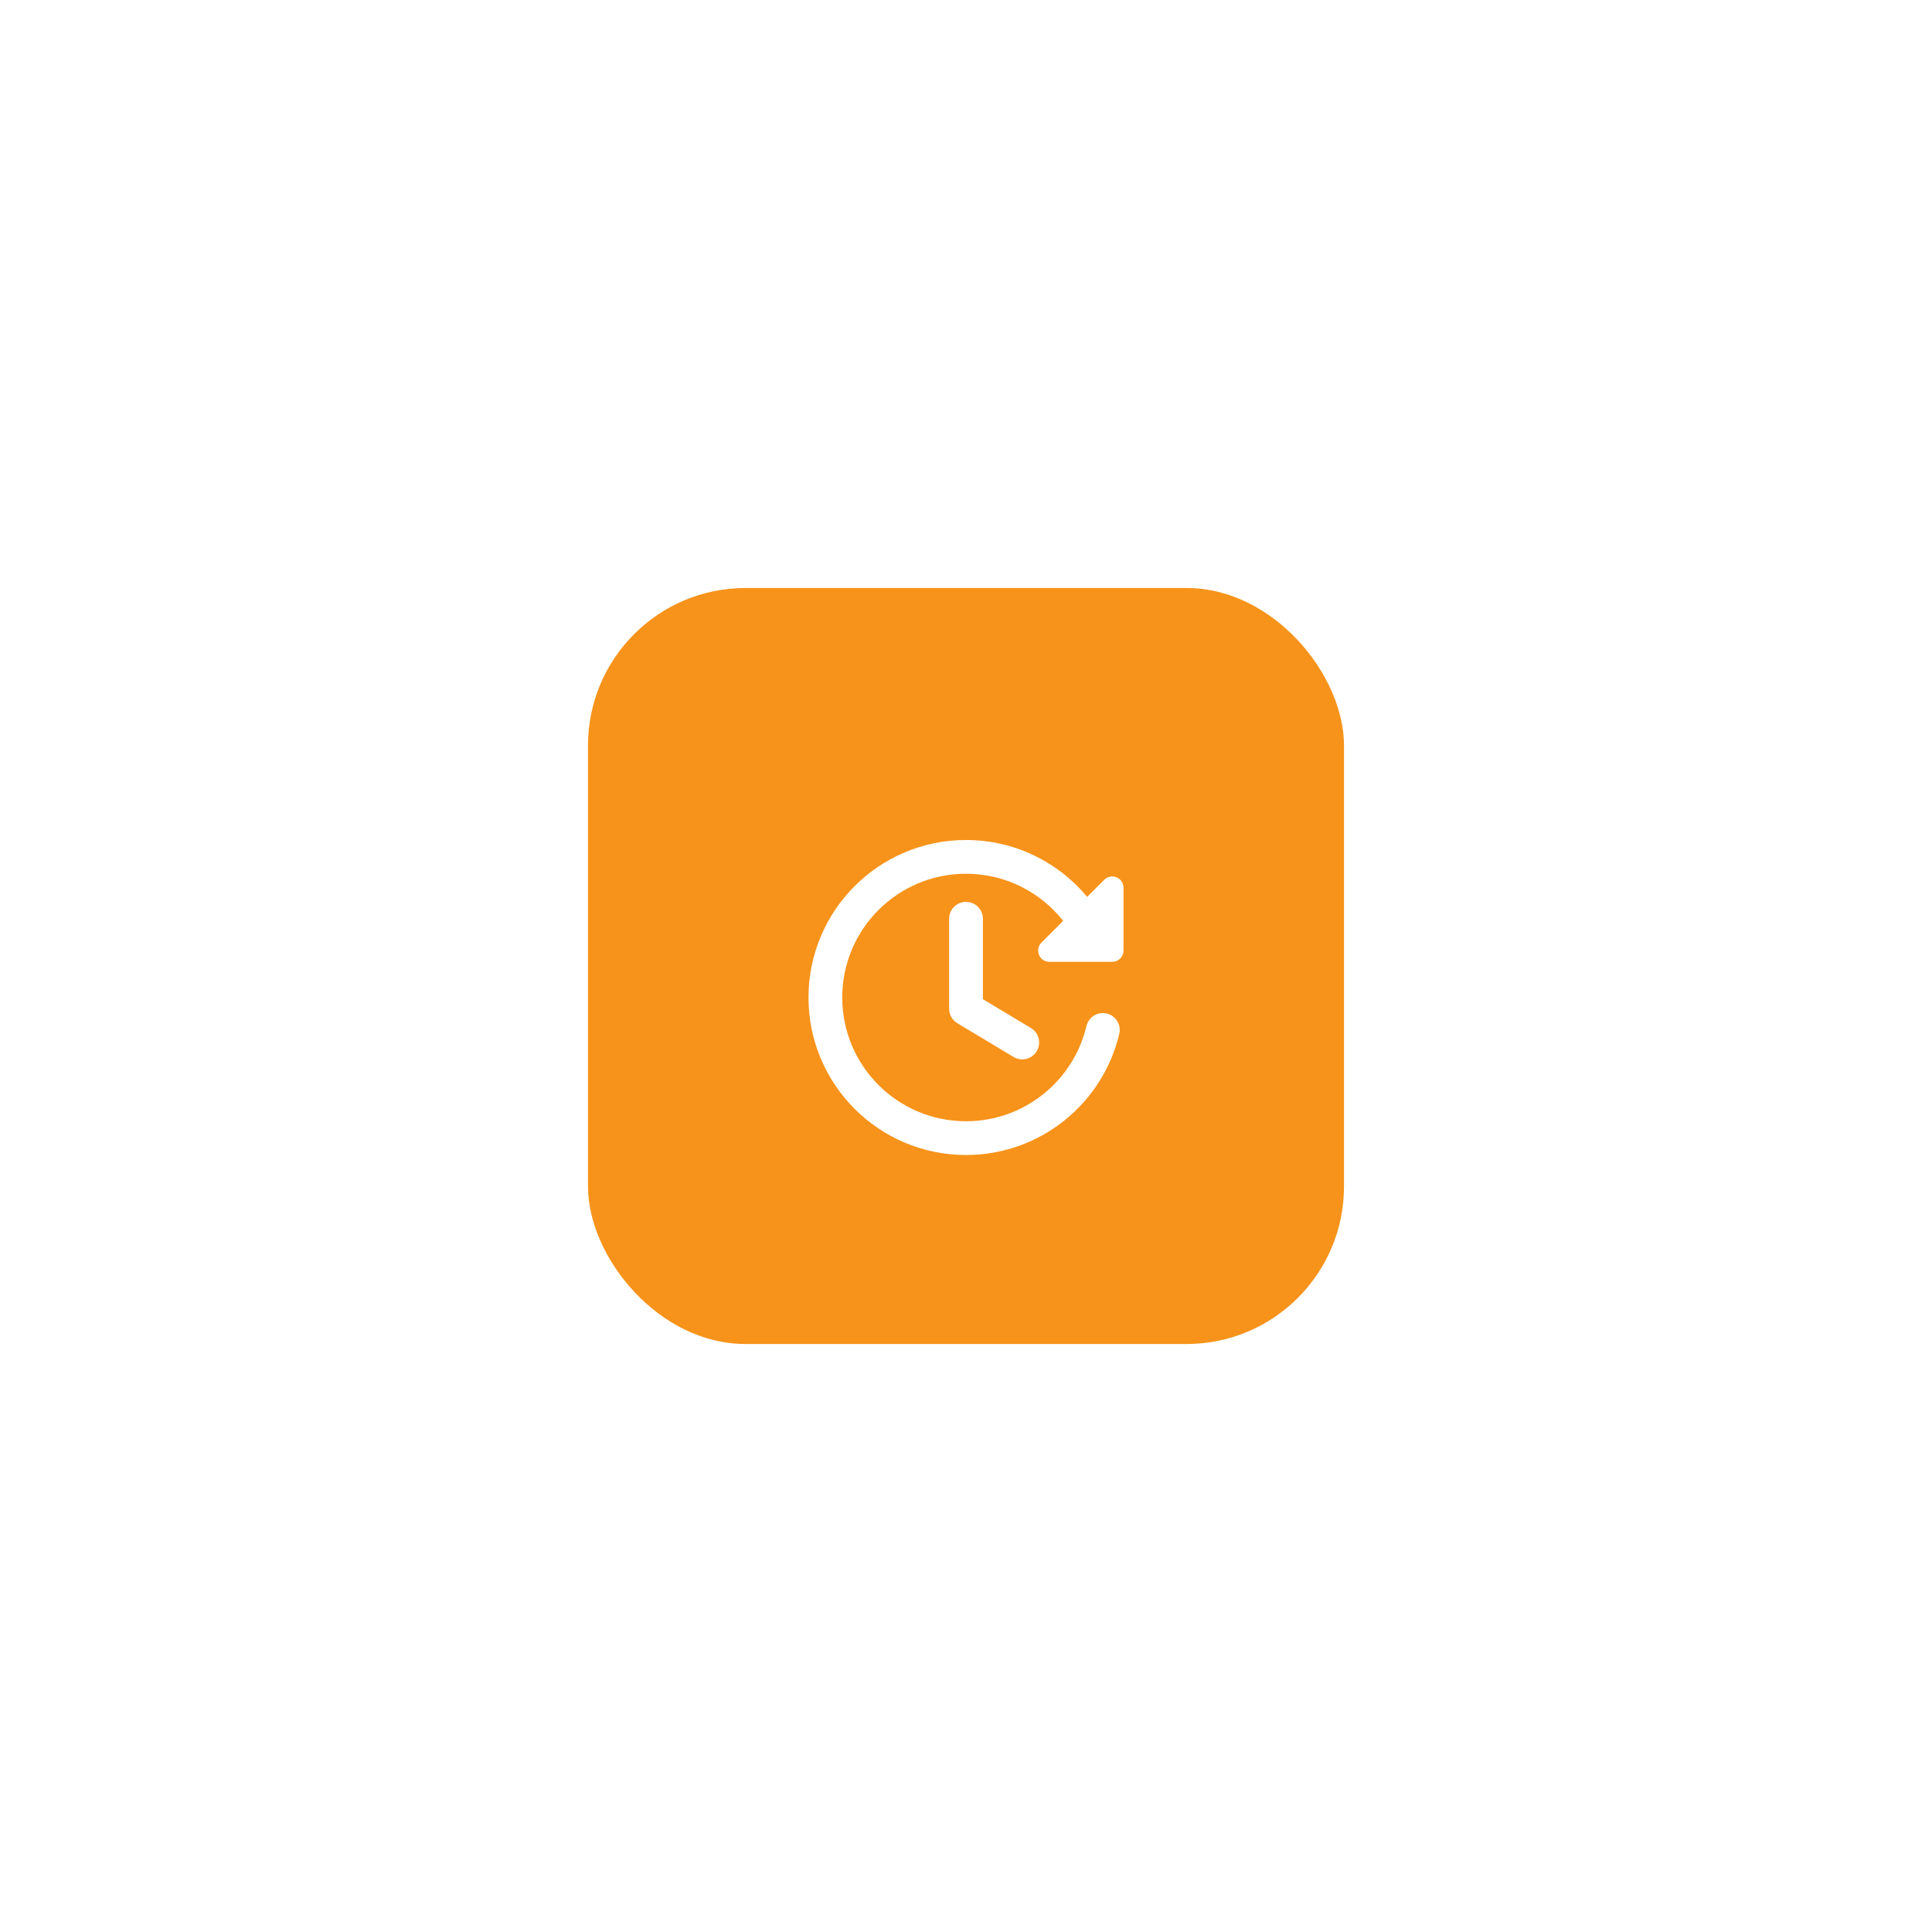 <?xml version="1.0" encoding="UTF-8"?> <svg xmlns="http://www.w3.org/2000/svg" width="92" height="92" viewBox="0 0 92 92" fill="none"><g filter="url(#filter0_d_256_2096)"><rect x="28" y="28" width="36" height="36" rx="7.5" fill="#F7931A"></rect><g clip-path="url(#clip0_256_2096)"><path fill-rule="evenodd" clip-rule="evenodd" d="M46 42.946C46.444 42.946 46.804 43.306 46.804 43.75V47.581L49.092 48.954C49.473 49.182 49.596 49.676 49.368 50.056C49.139 50.437 48.646 50.56 48.265 50.332L45.587 48.725C45.345 48.58 45.197 48.318 45.197 48.036V43.75C45.197 43.306 45.556 42.946 46 42.946Z" fill="white"></path><path fill-rule="evenodd" clip-rule="evenodd" d="M40.107 47.5C40.107 44.245 42.745 41.607 46 41.607C47.876 41.607 49.548 42.483 50.628 43.851L49.593 44.886C49.256 45.224 49.495 45.801 49.972 45.801H52.964C53.26 45.801 53.5 45.561 53.5 45.265V42.273C53.5 41.795 52.923 41.556 52.585 41.894L51.77 42.709C50.395 41.055 48.321 40 46 40C41.858 40 38.5 43.358 38.5 47.5C38.5 51.642 41.858 55 46 55C49.547 55 52.518 52.538 53.299 49.23C53.401 48.798 53.134 48.365 52.702 48.263C52.27 48.161 51.837 48.429 51.735 48.861C51.121 51.459 48.785 53.393 46 53.393C42.745 53.393 40.107 50.755 40.107 47.5Z" fill="white"></path></g></g><defs><filter id="filter0_d_256_2096" x="0.659" y="0.659" width="90.682" height="90.682" filterUnits="userSpaceOnUse" color-interpolation-filters="sRGB"><feFlood flood-opacity="0" result="BackgroundImageFix"></feFlood><feColorMatrix in="SourceAlpha" type="matrix" values="0 0 0 0 0 0 0 0 0 0 0 0 0 0 0 0 0 0 127 0" result="hardAlpha"></feColorMatrix><feOffset></feOffset><feGaussianBlur stdDeviation="13.671"></feGaussianBlur><feColorMatrix type="matrix" values="0 0 0 0 0.969 0 0 0 0 0.576 0 0 0 0 0.102 0 0 0 0.4 0"></feColorMatrix><feBlend mode="normal" in2="BackgroundImageFix" result="effect1_dropShadow_256_2096"></feBlend><feBlend mode="normal" in="SourceGraphic" in2="effect1_dropShadow_256_2096" result="shape"></feBlend></filter><clipPath id="clip0_256_2096"><rect width="15" height="15" fill="white" transform="translate(38.5 40)"></rect></clipPath></defs></svg> 
